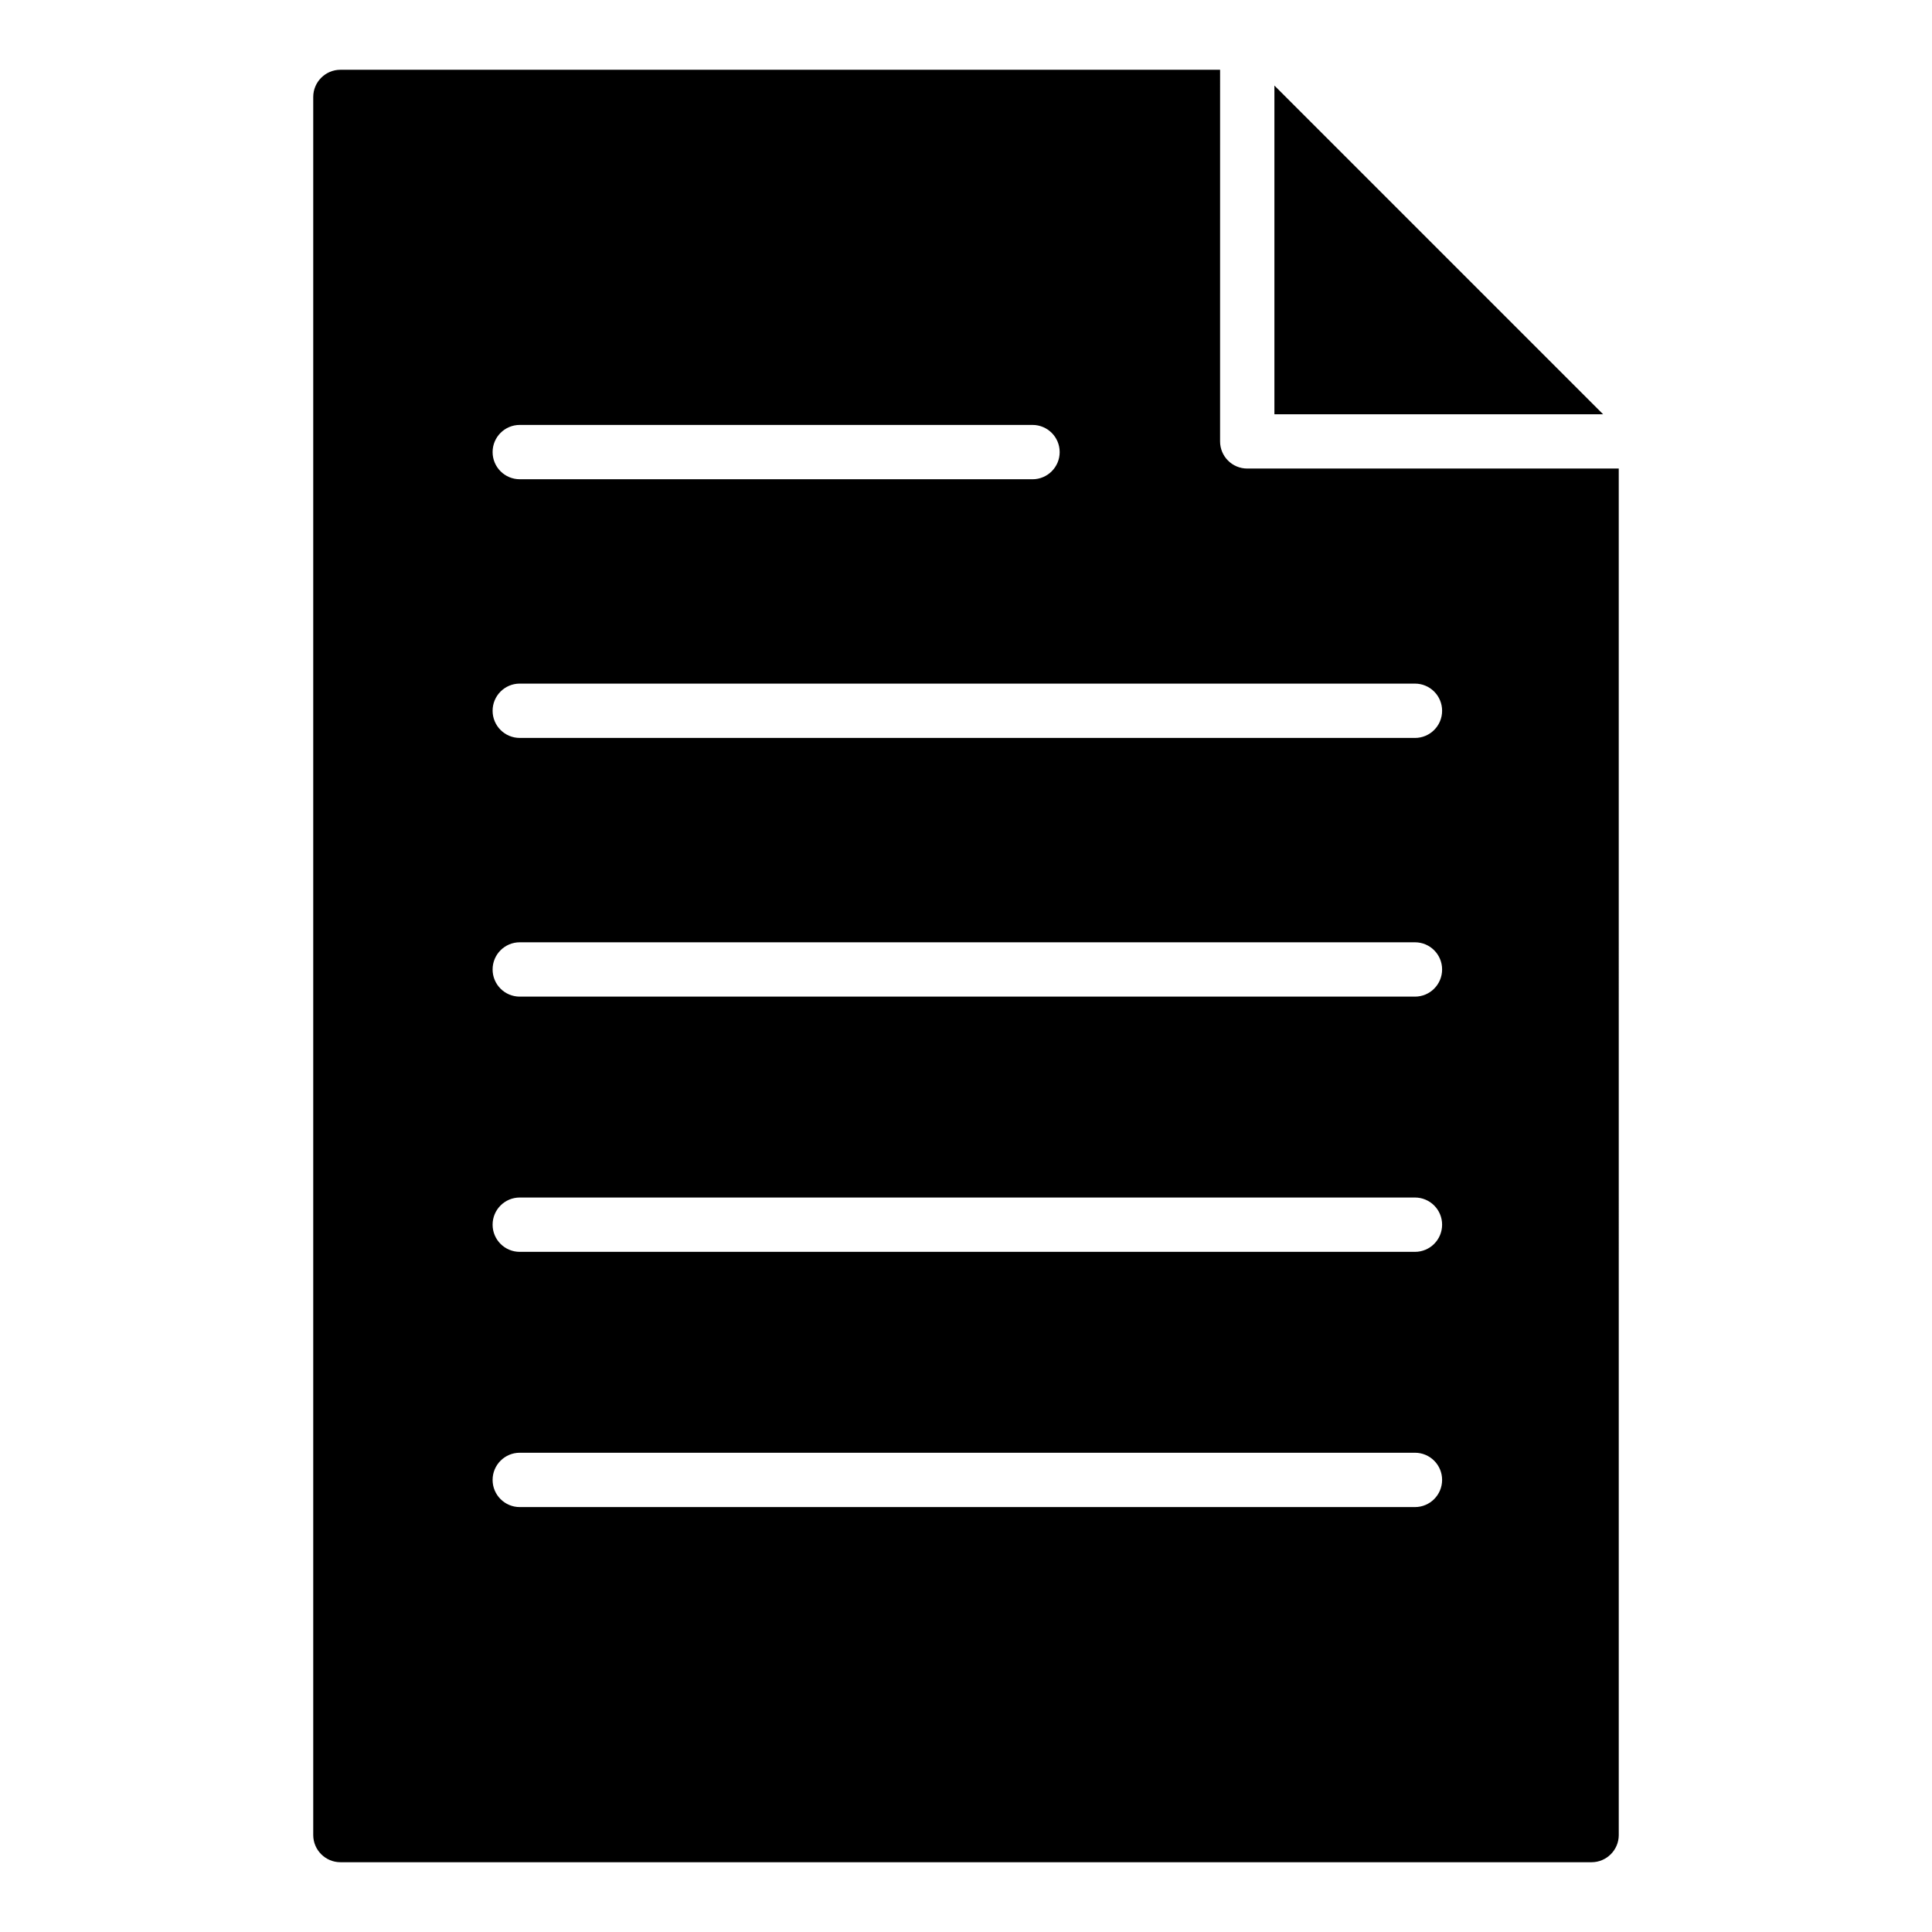 <svg xmlns="http://www.w3.org/2000/svg" fill="#000000" width="800px" height="800px" version="1.1" viewBox="144 144 512 512">
 <g>
  <path d="m481.73 253.78h87.105l-87.105-87.109z"/>
  <path d="m234.21 162.49c-3.957 0-7.199 3.238-7.199 7.199v460.62c0 3.957 3.238 7.199 7.199 7.199h331.58c3.957 0 7.199-3.238 7.199-7.199l-0.004-362.14h-98.453c-3.977 0-7.199-3.219-7.199-7.199l0.004-98.484zm47.535 94.121h135.88c3.977 0 7.199 3.219 7.199 7.199 0 3.977-3.223 7.199-7.199 7.199l-135.88-0.004c-3.977 0-7.199-3.219-7.199-7.199 0-3.977 3.223-7.195 7.199-7.195zm237.23 286.78h-237.23c-3.977 0-7.199-3.219-7.199-7.199 0-3.977 3.223-7.199 7.199-7.199h237.23c3.977 0 7.199 3.219 7.199 7.199-0.004 3.977-3.227 7.199-7.199 7.199zm0-67.637h-237.23c-3.977 0-7.199-3.219-7.199-7.199 0-3.977 3.223-7.199 7.199-7.199h237.23c3.977 0 7.199 3.219 7.199 7.199-0.004 3.981-3.227 7.199-7.199 7.199zm0-67.637h-237.23c-3.977 0-7.199-3.219-7.199-7.199 0-3.977 3.223-7.199 7.199-7.199h237.23c3.977 0 7.199 3.219 7.199 7.199-0.004 3.981-3.227 7.199-7.199 7.199zm0-82.953c3.977 0 7.199 3.219 7.199 7.199 0 3.977-3.223 7.199-7.199 7.199l-237.23-0.004c-3.977 0-7.199-3.219-7.199-7.199 0-3.977 3.223-7.199 7.199-7.199z"/>
 </g>
</svg>